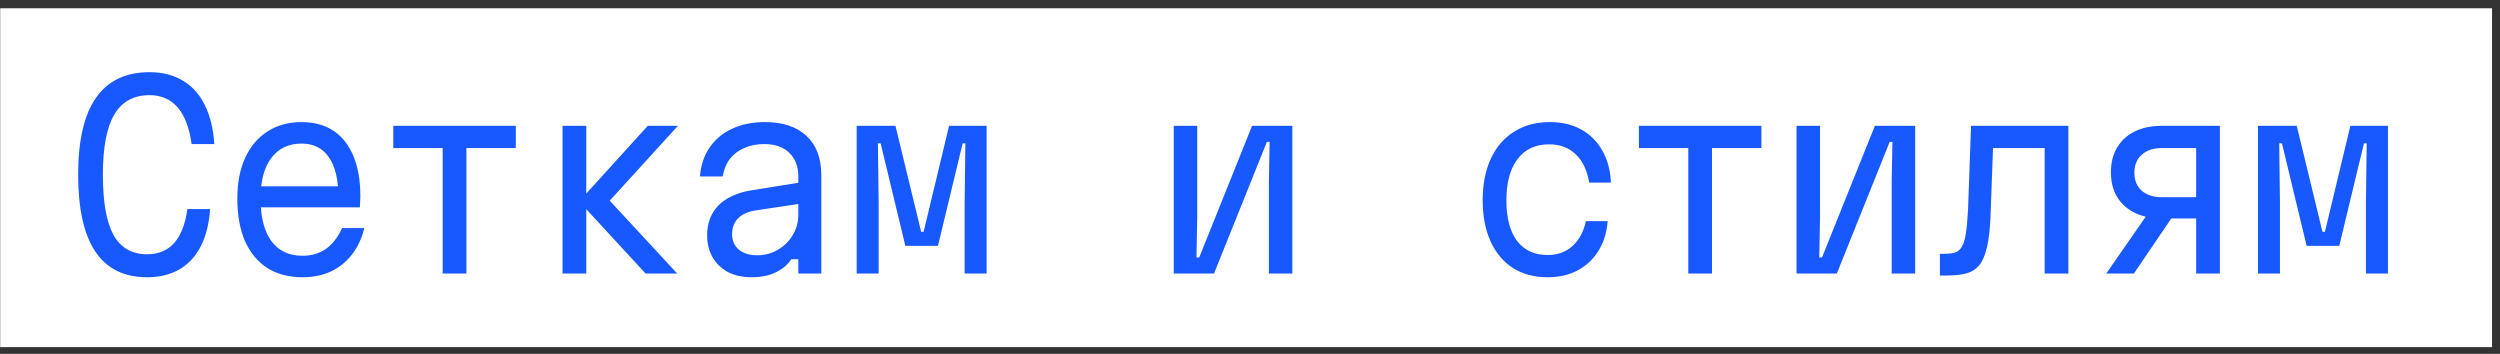 <?xml version="1.0" encoding="UTF-8"?> <svg xmlns="http://www.w3.org/2000/svg" width="219" height="31" viewBox="0 0 219 31" fill="none"><rect x="0" y="0" width="219" height="31" fill="#333333" stroke="none"/><rect x="0.017" y="0.726" width="218.286" height="29.682" fill="white"></rect><path d="M12.886 24.287C10.88 24.287 9.372 23.544 8.362 22.058C7.352 20.557 6.847 18.306 6.847 15.305C6.847 12.304 7.367 10.06 8.406 8.574C9.444 7.074 11.01 6.323 13.102 6.323C14.228 6.323 15.194 6.569 16.002 7.059C16.825 7.535 17.467 8.242 17.929 9.18C18.405 10.118 18.686 11.265 18.773 12.621H16.782C16.594 11.207 16.19 10.14 15.569 9.418C14.949 8.697 14.127 8.336 13.102 8.336C11.703 8.336 10.671 8.906 10.007 10.046C9.343 11.171 9.012 12.924 9.012 15.305C9.012 17.686 9.322 19.446 9.942 20.586C10.577 21.712 11.558 22.274 12.886 22.274C13.881 22.274 14.675 21.942 15.267 21.279C15.858 20.601 16.24 19.612 16.413 18.314H18.405C18.318 19.598 18.044 20.687 17.582 21.582C17.135 22.462 16.515 23.133 15.721 23.595C14.927 24.056 13.982 24.287 12.886 24.287ZM22.348 16.322H30.356L29.642 17.231C29.642 15.731 29.367 14.584 28.819 13.79C28.271 12.982 27.47 12.578 26.417 12.578C25.277 12.578 24.39 13.004 23.755 13.855C23.134 14.692 22.824 15.868 22.824 17.383C22.824 19.013 23.142 20.261 23.776 21.127C24.411 21.979 25.32 22.404 26.503 22.404C27.297 22.404 27.982 22.202 28.559 21.798C29.137 21.38 29.606 20.774 29.966 19.98H31.914C31.698 20.875 31.337 21.647 30.832 22.296C30.327 22.945 29.707 23.443 28.971 23.789C28.249 24.121 27.427 24.287 26.503 24.287C25.306 24.287 24.281 24.02 23.43 23.486C22.579 22.938 21.922 22.152 21.461 21.127C21.013 20.088 20.79 18.84 20.79 17.383C20.79 15.998 21.02 14.807 21.482 13.812C21.944 12.816 22.593 12.052 23.43 11.518C24.281 10.969 25.277 10.695 26.417 10.695C27.513 10.695 28.444 10.948 29.209 11.453C29.974 11.958 30.558 12.701 30.962 13.682C31.366 14.649 31.568 15.825 31.568 17.21C31.568 17.369 31.561 17.534 31.546 17.708C31.546 17.866 31.539 18.018 31.525 18.162H22.348V16.322ZM38.779 23.962V12.968H34.451V11.02H45.186V12.968H40.857V23.962H38.779ZM56.553 23.962L50.73 17.643L56.747 11.02H59.388L53.414 17.578L59.323 23.962H56.553ZM49.28 23.962V11.02H51.358V23.962H49.28ZM70.17 15.976V17.837L66.123 18.443C65.459 18.559 64.961 18.797 64.629 19.158C64.298 19.504 64.132 19.958 64.132 20.521C64.132 21.069 64.326 21.517 64.716 21.863C65.12 22.195 65.654 22.361 66.318 22.361C66.981 22.361 67.587 22.202 68.136 21.885C68.684 21.567 69.117 21.142 69.434 20.608C69.766 20.074 69.932 19.475 69.932 18.811V15.478C69.932 14.584 69.665 13.884 69.131 13.379C68.612 12.874 67.883 12.621 66.945 12.621C66.282 12.621 65.697 12.737 65.192 12.968C64.687 13.184 64.269 13.502 63.937 13.92C63.62 14.338 63.41 14.851 63.309 15.457H61.318C61.39 14.476 61.672 13.631 62.162 12.924C62.653 12.203 63.309 11.655 64.132 11.28C64.954 10.89 65.914 10.695 67.01 10.695C68.583 10.695 69.795 11.099 70.646 11.907C71.512 12.701 71.945 13.841 71.945 15.327V23.962H69.932V22.707H69.326C68.98 23.212 68.511 23.602 67.919 23.876C67.342 24.15 66.65 24.287 65.842 24.287C65.048 24.287 64.355 24.136 63.764 23.832C63.187 23.515 62.739 23.082 62.422 22.534C62.105 21.986 61.946 21.344 61.946 20.608C61.946 19.54 62.278 18.667 62.941 17.989C63.62 17.311 64.586 16.871 65.842 16.669L70.17 15.976ZM75.044 23.962V11.02H78.442L80.693 20.305H80.909L83.139 11.02H86.428V23.962H84.502V17.773L84.567 12.556H84.329L82.165 21.538H79.308L77.144 12.556H76.905L76.97 17.773V23.962H75.044ZM102.821 23.962V11.02H104.877V19.028L104.812 22.556H105.05L109.681 11.02H113.209V23.962H111.153V15.911L111.218 12.427H110.98L106.348 23.962H102.821ZM135.575 24.287C134.406 24.287 133.396 24.02 132.545 23.486C131.694 22.938 131.037 22.159 130.575 21.149C130.114 20.139 129.883 18.941 129.883 17.556C129.883 16.142 130.121 14.923 130.597 13.898C131.073 12.874 131.751 12.088 132.632 11.539C133.512 10.977 134.558 10.695 135.77 10.695C136.823 10.695 137.739 10.912 138.518 11.345C139.298 11.777 139.911 12.391 140.358 13.184C140.82 13.978 141.072 14.916 141.116 15.998H139.211C139.038 14.93 138.648 14.108 138.042 13.53C137.436 12.939 136.657 12.643 135.705 12.643C134.507 12.643 133.584 13.076 132.935 13.942C132.285 14.793 131.961 15.998 131.961 17.556C131.961 19.085 132.271 20.269 132.891 21.105C133.526 21.928 134.421 22.339 135.575 22.339C136.441 22.339 137.162 22.079 137.739 21.56C138.316 21.041 138.713 20.312 138.93 19.374H140.834C140.748 20.384 140.474 21.257 140.012 21.993C139.55 22.729 138.937 23.299 138.172 23.703C137.422 24.092 136.556 24.287 135.575 24.287ZM147.894 23.962V12.968H143.566V11.02H154.3V12.968H149.972V23.962H147.894ZM157.378 23.962V11.02H159.434V19.028L159.369 22.556H159.607L164.239 11.02H167.767V23.962H165.711V15.911L165.776 12.427H165.537L160.906 23.962H157.378ZM169.935 24.136V22.231H170.325C170.7 22.231 171.01 22.195 171.255 22.123C171.515 22.036 171.717 21.863 171.861 21.603C172.02 21.344 172.136 20.954 172.208 20.435C172.294 19.901 172.359 19.186 172.403 18.292L172.662 11.02H181.19V23.962H179.112V12.968H174.588L174.372 18.898C174.329 20.052 174.221 20.983 174.047 21.69C173.889 22.383 173.658 22.909 173.355 23.27C173.052 23.616 172.669 23.847 172.208 23.962C171.746 24.078 171.198 24.136 170.563 24.136H169.935ZM192.383 23.962V19.136H189.397C188.473 19.136 187.672 18.97 186.994 18.638C186.33 18.306 185.818 17.845 185.458 17.253C185.097 16.647 184.916 15.926 184.916 15.089C184.916 14.252 185.097 13.53 185.458 12.924C185.818 12.318 186.33 11.85 186.994 11.518C187.672 11.186 188.473 11.02 189.397 11.02H194.461V23.962H192.383ZM184.505 23.962L188.249 18.573H190.587L186.929 23.962H184.505ZM189.397 17.275H192.383V12.968H189.397C188.646 12.968 188.055 13.162 187.622 13.552C187.189 13.927 186.973 14.454 186.973 15.132C186.973 15.796 187.189 16.322 187.622 16.712C188.055 17.087 188.646 17.275 189.397 17.275ZM197.798 23.962V11.02H201.196L203.447 20.305H203.664L205.893 11.02H209.183V23.962H207.256V17.773L207.321 12.556H207.083L204.919 21.538H202.062L199.898 12.556H199.66L199.725 17.773V23.962H197.798Z" fill="#1859FF"></path></svg> 